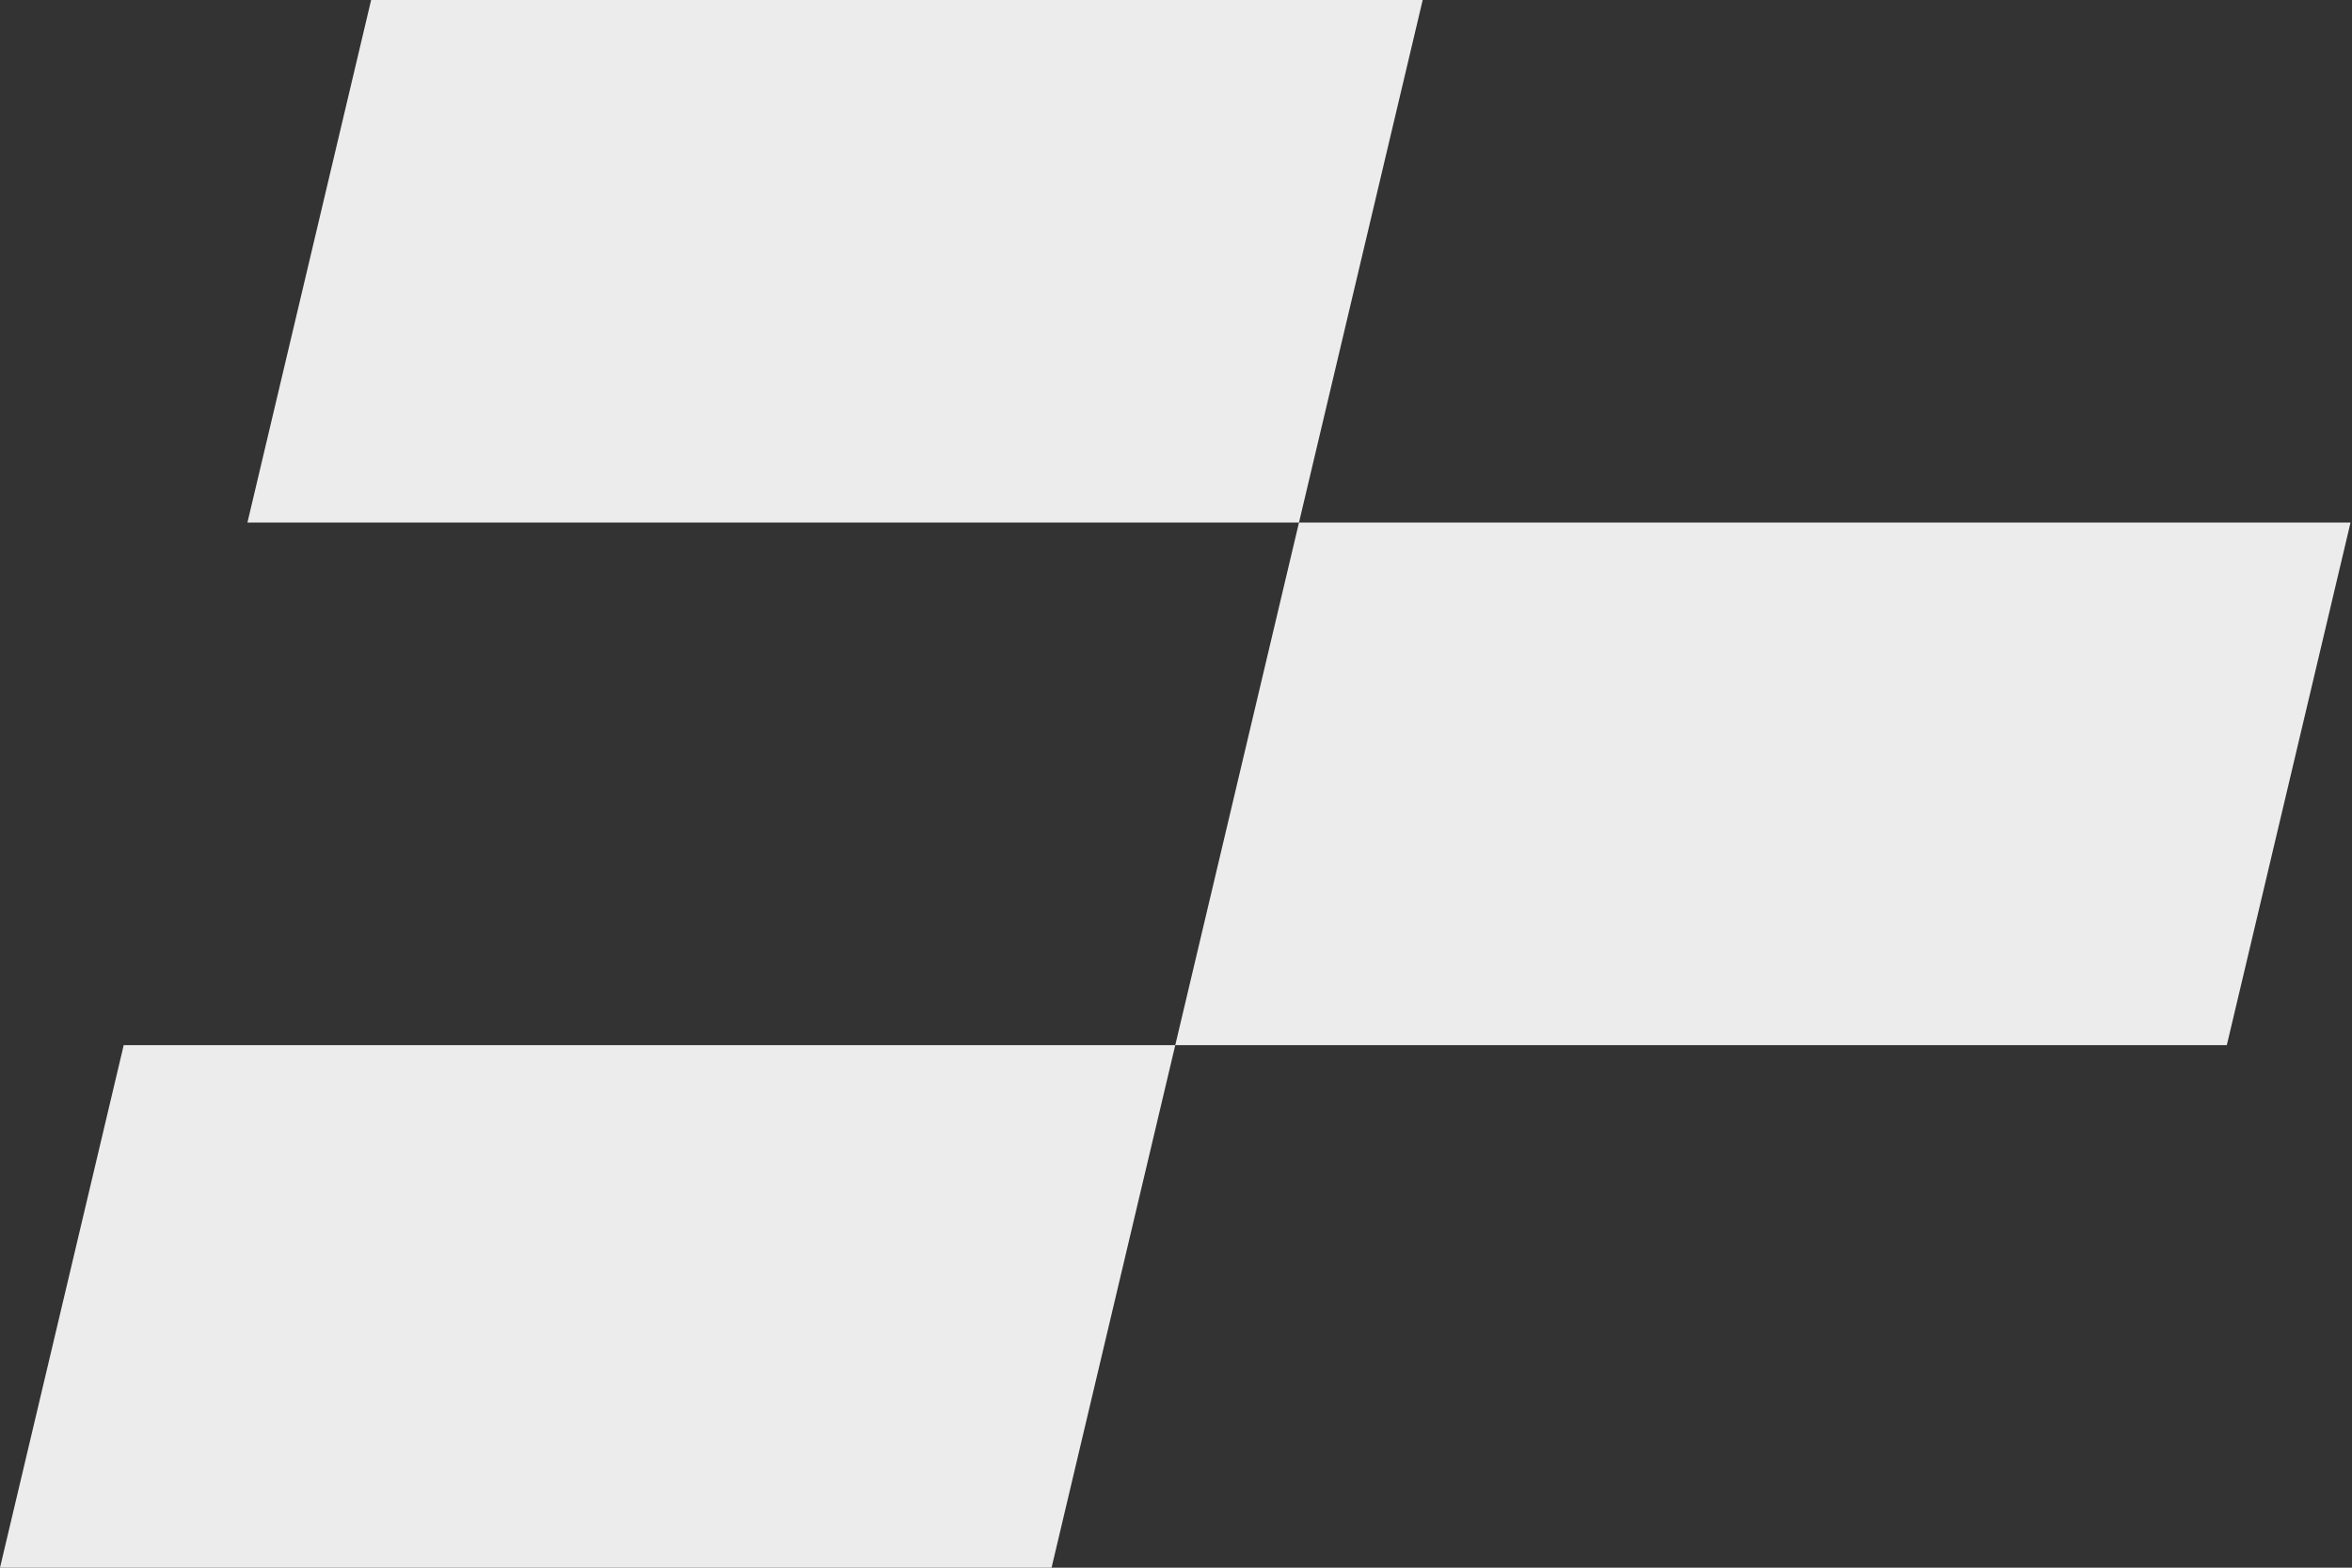 <?xml version="1.0" encoding="UTF-8"?>
<svg width="342px" height="228px" viewBox="0 0 342 228" version="1.1" xmlns="http://www.w3.org/2000/svg" xmlns:xlink="http://www.w3.org/1999/xlink">
    <rect x="0" y="0" width="342" height="228" fill="#333333" stroke="none"/>
    <!-- Generator: sketchtool 55.1 (78136) - https://sketchapp.com -->
    <title>12844460-85F0-4620-80DA-12DA185D7812</title>
    <desc>Created with sketchtool.</desc>
    <g id="Subpages" stroke="none" stroke-width="1" fill="none" fill-rule="evenodd">
        <g id="Menu" transform="translate(-1578, -572)" fill="#ECECEC">
            <path d="M1595.989,724 L1748.894,724 L1730.905,800 L1578,800 L1595.989,724 Z M1766.882,648 L1919.787,648 L1901.798,724 L1748.894,724 L1766.882,648 Z M1631.966,572 L1784.871,572 L1766.882,648 L1613.978,648 L1631.966,572 Z" id="3"></path>
        </g>
    </g>
</svg>